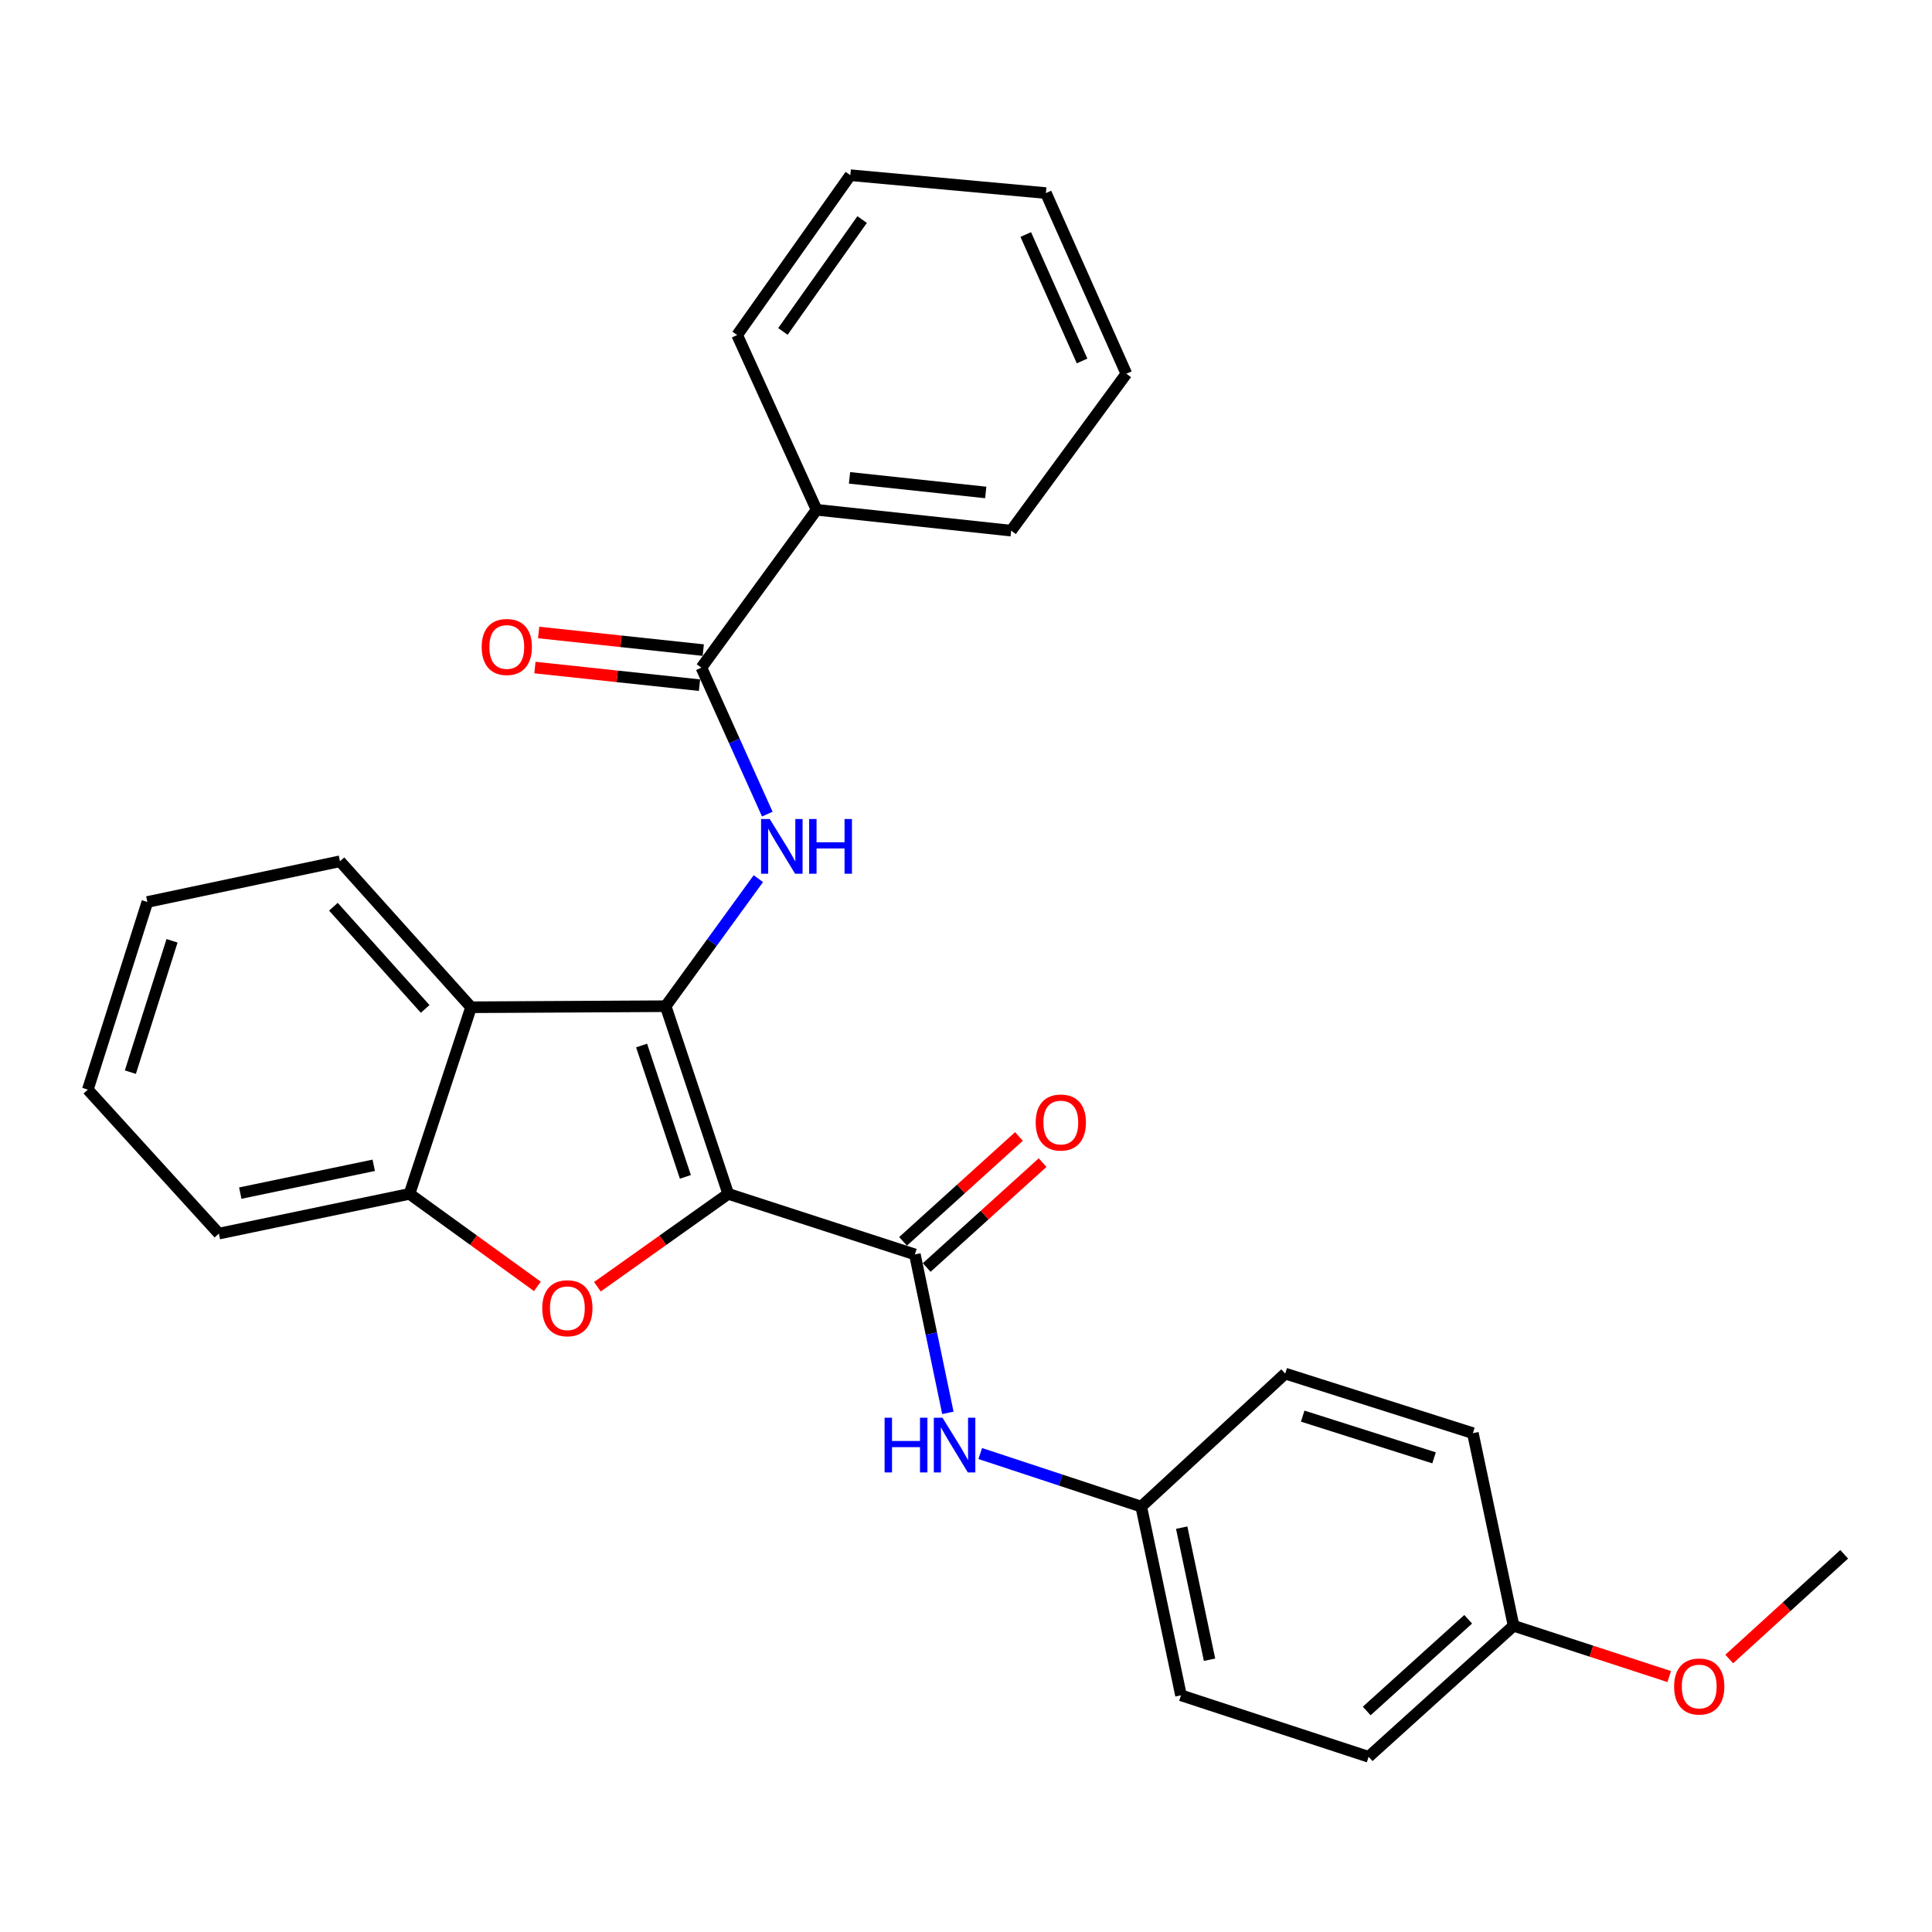 <?xml version='1.0' encoding='iso-8859-1'?>
<svg version='1.1' baseProfile='full'
              xmlns='http://www.w3.org/2000/svg'
                      xmlns:rdkit='http://www.rdkit.org/xml'
                      xmlns:xlink='http://www.w3.org/1999/xlink'
                  xml:space='preserve'
width='1000px' height='1000px' viewBox='0 0 1000 1000'>
<!-- END OF HEADER -->
<rect style='opacity:1.0;fill:#FFFFFF;stroke:none' width='1000' height='1000' x='0' y='0'> </rect>
<path class='bond-0' d='M 376.929,617.941 L 344.544,520.806' style='fill:none;fill-rule:evenodd;stroke:#000000;stroke-width:6px;stroke-linecap:butt;stroke-linejoin:miter;stroke-opacity:1' />
<path class='bond-0' d='M 354.757,609.143 L 332.088,541.149' style='fill:none;fill-rule:evenodd;stroke:#000000;stroke-width:6px;stroke-linecap:butt;stroke-linejoin:miter;stroke-opacity:1' />
<path class='bond-1' d='M 376.929,617.941 L 343.073,641.98' style='fill:none;fill-rule:evenodd;stroke:#000000;stroke-width:6px;stroke-linecap:butt;stroke-linejoin:miter;stroke-opacity:1' />
<path class='bond-1' d='M 343.073,641.98 L 309.218,666.019' style='fill:none;fill-rule:evenodd;stroke:#FF0000;stroke-width:6px;stroke-linecap:butt;stroke-linejoin:miter;stroke-opacity:1' />
<path class='bond-2' d='M 376.929,617.941 L 473.536,649.291' style='fill:none;fill-rule:evenodd;stroke:#000000;stroke-width:6px;stroke-linecap:butt;stroke-linejoin:miter;stroke-opacity:1' />
<path class='bond-3' d='M 344.544,520.806 L 368.532,487.801' style='fill:none;fill-rule:evenodd;stroke:#000000;stroke-width:6px;stroke-linecap:butt;stroke-linejoin:miter;stroke-opacity:1' />
<path class='bond-3' d='M 368.532,487.801 L 392.52,454.796' style='fill:none;fill-rule:evenodd;stroke:#0000FF;stroke-width:6px;stroke-linecap:butt;stroke-linejoin:miter;stroke-opacity:1' />
<path class='bond-4' d='M 344.544,520.806 L 243.82,521.353' style='fill:none;fill-rule:evenodd;stroke:#000000;stroke-width:6px;stroke-linecap:butt;stroke-linejoin:miter;stroke-opacity:1' />
<path class='bond-6' d='M 278.144,665.831 L 245.053,641.886' style='fill:none;fill-rule:evenodd;stroke:#FF0000;stroke-width:6px;stroke-linecap:butt;stroke-linejoin:miter;stroke-opacity:1' />
<path class='bond-6' d='M 245.053,641.886 L 211.962,617.941' style='fill:none;fill-rule:evenodd;stroke:#000000;stroke-width:6px;stroke-linecap:butt;stroke-linejoin:miter;stroke-opacity:1' />
<path class='bond-7' d='M 473.536,649.291 L 482.076,690.289' style='fill:none;fill-rule:evenodd;stroke:#000000;stroke-width:6px;stroke-linecap:butt;stroke-linejoin:miter;stroke-opacity:1' />
<path class='bond-7' d='M 482.076,690.289 L 490.615,731.287' style='fill:none;fill-rule:evenodd;stroke:#0000FF;stroke-width:6px;stroke-linecap:butt;stroke-linejoin:miter;stroke-opacity:1' />
<path class='bond-8' d='M 479.659,656.057 L 509.655,628.912' style='fill:none;fill-rule:evenodd;stroke:#000000;stroke-width:6px;stroke-linecap:butt;stroke-linejoin:miter;stroke-opacity:1' />
<path class='bond-8' d='M 509.655,628.912 L 539.65,601.768' style='fill:none;fill-rule:evenodd;stroke:#FF0000;stroke-width:6px;stroke-linecap:butt;stroke-linejoin:miter;stroke-opacity:1' />
<path class='bond-8' d='M 467.413,642.525 L 497.409,615.38' style='fill:none;fill-rule:evenodd;stroke:#000000;stroke-width:6px;stroke-linecap:butt;stroke-linejoin:miter;stroke-opacity:1' />
<path class='bond-8' d='M 497.409,615.38 L 527.404,588.235' style='fill:none;fill-rule:evenodd;stroke:#FF0000;stroke-width:6px;stroke-linecap:butt;stroke-linejoin:miter;stroke-opacity:1' />
<path class='bond-5' d='M 397.157,421.383 L 380.097,383.476' style='fill:none;fill-rule:evenodd;stroke:#0000FF;stroke-width:6px;stroke-linecap:butt;stroke-linejoin:miter;stroke-opacity:1' />
<path class='bond-5' d='M 380.097,383.476 L 363.038,345.568' style='fill:none;fill-rule:evenodd;stroke:#000000;stroke-width:6px;stroke-linecap:butt;stroke-linejoin:miter;stroke-opacity:1' />
<path class='bond-13' d='M 243.82,521.353 L 175.968,445.795' style='fill:none;fill-rule:evenodd;stroke:#000000;stroke-width:6px;stroke-linecap:butt;stroke-linejoin:miter;stroke-opacity:1' />
<path class='bond-13' d='M 220.063,522.214 L 172.567,469.323' style='fill:none;fill-rule:evenodd;stroke:#000000;stroke-width:6px;stroke-linecap:butt;stroke-linejoin:miter;stroke-opacity:1' />
<path class='bond-28' d='M 243.82,521.353 L 211.962,617.941' style='fill:none;fill-rule:evenodd;stroke:#000000;stroke-width:6px;stroke-linecap:butt;stroke-linejoin:miter;stroke-opacity:1' />
<path class='bond-9' d='M 364.009,336.495 L 321.413,331.937' style='fill:none;fill-rule:evenodd;stroke:#000000;stroke-width:6px;stroke-linecap:butt;stroke-linejoin:miter;stroke-opacity:1' />
<path class='bond-9' d='M 321.413,331.937 L 278.818,327.379' style='fill:none;fill-rule:evenodd;stroke:#FF0000;stroke-width:6px;stroke-linecap:butt;stroke-linejoin:miter;stroke-opacity:1' />
<path class='bond-9' d='M 362.067,354.642 L 319.471,350.084' style='fill:none;fill-rule:evenodd;stroke:#000000;stroke-width:6px;stroke-linecap:butt;stroke-linejoin:miter;stroke-opacity:1' />
<path class='bond-9' d='M 319.471,350.084 L 276.876,345.526' style='fill:none;fill-rule:evenodd;stroke:#FF0000;stroke-width:6px;stroke-linecap:butt;stroke-linejoin:miter;stroke-opacity:1' />
<path class='bond-10' d='M 363.038,345.568 L 422.657,263.866' style='fill:none;fill-rule:evenodd;stroke:#000000;stroke-width:6px;stroke-linecap:butt;stroke-linejoin:miter;stroke-opacity:1' />
<path class='bond-18' d='M 211.962,617.941 L 113.287,638.503' style='fill:none;fill-rule:evenodd;stroke:#000000;stroke-width:6px;stroke-linecap:butt;stroke-linejoin:miter;stroke-opacity:1' />
<path class='bond-18' d='M 193.438,603.158 L 124.365,617.552' style='fill:none;fill-rule:evenodd;stroke:#000000;stroke-width:6px;stroke-linecap:butt;stroke-linejoin:miter;stroke-opacity:1' />
<path class='bond-11' d='M 507.372,752.347 L 549.034,766.086' style='fill:none;fill-rule:evenodd;stroke:#0000FF;stroke-width:6px;stroke-linecap:butt;stroke-linejoin:miter;stroke-opacity:1' />
<path class='bond-11' d='M 549.034,766.086 L 590.696,779.825' style='fill:none;fill-rule:evenodd;stroke:#000000;stroke-width:6px;stroke-linecap:butt;stroke-linejoin:miter;stroke-opacity:1' />
<path class='bond-20' d='M 422.657,263.866 L 523.381,274.664' style='fill:none;fill-rule:evenodd;stroke:#000000;stroke-width:6px;stroke-linecap:butt;stroke-linejoin:miter;stroke-opacity:1' />
<path class='bond-20' d='M 439.711,247.338 L 510.218,254.897' style='fill:none;fill-rule:evenodd;stroke:#000000;stroke-width:6px;stroke-linecap:butt;stroke-linejoin:miter;stroke-opacity:1' />
<path class='bond-21' d='M 422.657,263.866 L 381.553,173.413' style='fill:none;fill-rule:evenodd;stroke:#000000;stroke-width:6px;stroke-linecap:butt;stroke-linejoin:miter;stroke-opacity:1' />
<path class='bond-14' d='M 590.696,779.825 L 665.23,710.969' style='fill:none;fill-rule:evenodd;stroke:#000000;stroke-width:6px;stroke-linecap:butt;stroke-linejoin:miter;stroke-opacity:1' />
<path class='bond-15' d='M 590.696,779.825 L 611.279,877.487' style='fill:none;fill-rule:evenodd;stroke:#000000;stroke-width:6px;stroke-linecap:butt;stroke-linejoin:miter;stroke-opacity:1' />
<path class='bond-15' d='M 611.642,790.71 L 626.05,859.074' style='fill:none;fill-rule:evenodd;stroke:#000000;stroke-width:6px;stroke-linecap:butt;stroke-linejoin:miter;stroke-opacity:1' />
<path class='bond-12' d='M 783.424,841.502 L 708.393,909.314' style='fill:none;fill-rule:evenodd;stroke:#000000;stroke-width:6px;stroke-linecap:butt;stroke-linejoin:miter;stroke-opacity:1' />
<path class='bond-12' d='M 759.932,838.134 L 707.411,885.602' style='fill:none;fill-rule:evenodd;stroke:#000000;stroke-width:6px;stroke-linecap:butt;stroke-linejoin:miter;stroke-opacity:1' />
<path class='bond-19' d='M 783.424,841.502 L 823.706,854.645' style='fill:none;fill-rule:evenodd;stroke:#000000;stroke-width:6px;stroke-linecap:butt;stroke-linejoin:miter;stroke-opacity:1' />
<path class='bond-19' d='M 823.706,854.645 L 863.988,867.787' style='fill:none;fill-rule:evenodd;stroke:#FF0000;stroke-width:6px;stroke-linecap:butt;stroke-linejoin:miter;stroke-opacity:1' />
<path class='bond-30' d='M 783.424,841.502 L 762.355,741.802' style='fill:none;fill-rule:evenodd;stroke:#000000;stroke-width:6px;stroke-linecap:butt;stroke-linejoin:miter;stroke-opacity:1' />
<path class='bond-23' d='M 175.968,445.795 L 76.278,466.865' style='fill:none;fill-rule:evenodd;stroke:#000000;stroke-width:6px;stroke-linecap:butt;stroke-linejoin:miter;stroke-opacity:1' />
<path class='bond-17' d='M 665.23,710.969 L 762.355,741.802' style='fill:none;fill-rule:evenodd;stroke:#000000;stroke-width:6px;stroke-linecap:butt;stroke-linejoin:miter;stroke-opacity:1' />
<path class='bond-17' d='M 674.277,732.989 L 742.264,754.573' style='fill:none;fill-rule:evenodd;stroke:#000000;stroke-width:6px;stroke-linecap:butt;stroke-linejoin:miter;stroke-opacity:1' />
<path class='bond-16' d='M 611.279,877.487 L 708.393,909.314' style='fill:none;fill-rule:evenodd;stroke:#000000;stroke-width:6px;stroke-linecap:butt;stroke-linejoin:miter;stroke-opacity:1' />
<path class='bond-24' d='M 113.287,638.503 L 45.455,563.989' style='fill:none;fill-rule:evenodd;stroke:#000000;stroke-width:6px;stroke-linecap:butt;stroke-linejoin:miter;stroke-opacity:1' />
<path class='bond-22' d='M 895.052,858.699 L 924.799,831.602' style='fill:none;fill-rule:evenodd;stroke:#FF0000;stroke-width:6px;stroke-linecap:butt;stroke-linejoin:miter;stroke-opacity:1' />
<path class='bond-22' d='M 924.799,831.602 L 954.545,804.504' style='fill:none;fill-rule:evenodd;stroke:#000000;stroke-width:6px;stroke-linecap:butt;stroke-linejoin:miter;stroke-opacity:1' />
<path class='bond-26' d='M 523.381,274.664 L 583,193.438' style='fill:none;fill-rule:evenodd;stroke:#000000;stroke-width:6px;stroke-linecap:butt;stroke-linejoin:miter;stroke-opacity:1' />
<path class='bond-25' d='M 381.553,173.413 L 440.127,90.686' style='fill:none;fill-rule:evenodd;stroke:#000000;stroke-width:6px;stroke-linecap:butt;stroke-linejoin:miter;stroke-opacity:1' />
<path class='bond-25' d='M 405.234,171.55 L 446.236,113.641' style='fill:none;fill-rule:evenodd;stroke:#000000;stroke-width:6px;stroke-linecap:butt;stroke-linejoin:miter;stroke-opacity:1' />
<path class='bond-29' d='M 76.278,466.865 L 45.455,563.989' style='fill:none;fill-rule:evenodd;stroke:#000000;stroke-width:6px;stroke-linecap:butt;stroke-linejoin:miter;stroke-opacity:1' />
<path class='bond-29' d='M 89.05,486.954 L 67.474,554.941' style='fill:none;fill-rule:evenodd;stroke:#000000;stroke-width:6px;stroke-linecap:butt;stroke-linejoin:miter;stroke-opacity:1' />
<path class='bond-27' d='M 440.127,90.686 L 541.358,99.933' style='fill:none;fill-rule:evenodd;stroke:#000000;stroke-width:6px;stroke-linecap:butt;stroke-linejoin:miter;stroke-opacity:1' />
<path class='bond-31' d='M 583,193.438 L 541.358,99.933' style='fill:none;fill-rule:evenodd;stroke:#000000;stroke-width:6px;stroke-linecap:butt;stroke-linejoin:miter;stroke-opacity:1' />
<path class='bond-31' d='M 560.082,186.837 L 530.932,121.384' style='fill:none;fill-rule:evenodd;stroke:#000000;stroke-width:6px;stroke-linecap:butt;stroke-linejoin:miter;stroke-opacity:1' />
<path  class='atom-2' d='M 280.665 677.143
Q 280.665 670.343, 284.025 666.543
Q 287.385 662.743, 293.665 662.743
Q 299.945 662.743, 303.305 666.543
Q 306.665 670.343, 306.665 677.143
Q 306.665 684.023, 303.265 687.943
Q 299.865 691.823, 293.665 691.823
Q 287.425 691.823, 284.025 687.943
Q 280.665 684.063, 280.665 677.143
M 293.665 688.623
Q 297.985 688.623, 300.305 685.743
Q 302.665 682.823, 302.665 677.143
Q 302.665 671.583, 300.305 668.783
Q 297.985 665.943, 293.665 665.943
Q 289.345 665.943, 286.985 668.743
Q 284.665 671.543, 284.665 677.143
Q 284.665 682.863, 286.985 685.743
Q 289.345 688.623, 293.665 688.623
' fill='#FF0000'/>
<path  class='atom-4' d='M 398.41 423.919
L 407.69 438.919
Q 408.61 440.399, 410.09 443.079
Q 411.57 445.759, 411.65 445.919
L 411.65 423.919
L 415.41 423.919
L 415.41 452.239
L 411.53 452.239
L 401.57 435.839
Q 400.41 433.919, 399.17 431.719
Q 397.97 429.519, 397.61 428.839
L 397.61 452.239
L 393.93 452.239
L 393.93 423.919
L 398.41 423.919
' fill='#0000FF'/>
<path  class='atom-4' d='M 418.81 423.919
L 422.65 423.919
L 422.65 435.959
L 437.13 435.959
L 437.13 423.919
L 440.97 423.919
L 440.97 452.239
L 437.13 452.239
L 437.13 439.159
L 422.65 439.159
L 422.65 452.239
L 418.81 452.239
L 418.81 423.919
' fill='#0000FF'/>
<path  class='atom-8' d='M 457.869 733.807
L 461.709 733.807
L 461.709 745.847
L 476.189 745.847
L 476.189 733.807
L 480.029 733.807
L 480.029 762.127
L 476.189 762.127
L 476.189 749.047
L 461.709 749.047
L 461.709 762.127
L 457.869 762.127
L 457.869 733.807
' fill='#0000FF'/>
<path  class='atom-8' d='M 487.829 733.807
L 497.109 748.807
Q 498.029 750.287, 499.509 752.967
Q 500.989 755.647, 501.069 755.807
L 501.069 733.807
L 504.829 733.807
L 504.829 762.127
L 500.949 762.127
L 490.989 745.727
Q 489.829 743.807, 488.589 741.607
Q 487.389 739.407, 487.029 738.727
L 487.029 762.127
L 483.349 762.127
L 483.349 733.807
L 487.829 733.807
' fill='#0000FF'/>
<path  class='atom-9' d='M 536.074 581.012
Q 536.074 574.212, 539.434 570.412
Q 542.794 566.612, 549.074 566.612
Q 555.354 566.612, 558.714 570.412
Q 562.074 574.212, 562.074 581.012
Q 562.074 587.892, 558.674 591.812
Q 555.274 595.692, 549.074 595.692
Q 542.834 595.692, 539.434 591.812
Q 536.074 587.932, 536.074 581.012
M 549.074 592.492
Q 553.394 592.492, 555.714 589.612
Q 558.074 586.692, 558.074 581.012
Q 558.074 575.452, 555.714 572.652
Q 553.394 569.812, 549.074 569.812
Q 544.754 569.812, 542.394 572.612
Q 540.074 575.412, 540.074 581.012
Q 540.074 586.732, 542.394 589.612
Q 544.754 592.492, 549.074 592.492
' fill='#FF0000'/>
<path  class='atom-10' d='M 249.314 334.87
Q 249.314 328.07, 252.674 324.27
Q 256.034 320.47, 262.314 320.47
Q 268.594 320.47, 271.954 324.27
Q 275.314 328.07, 275.314 334.87
Q 275.314 341.75, 271.914 345.67
Q 268.514 349.55, 262.314 349.55
Q 256.074 349.55, 252.674 345.67
Q 249.314 341.79, 249.314 334.87
M 262.314 346.35
Q 266.634 346.35, 268.954 343.47
Q 271.314 340.55, 271.314 334.87
Q 271.314 329.31, 268.954 326.51
Q 266.634 323.67, 262.314 323.67
Q 257.994 323.67, 255.634 326.47
Q 253.314 329.27, 253.314 334.87
Q 253.314 340.59, 255.634 343.47
Q 257.994 346.35, 262.314 346.35
' fill='#FF0000'/>
<path  class='atom-20' d='M 866.515 872.933
Q 866.515 866.133, 869.875 862.333
Q 873.235 858.533, 879.515 858.533
Q 885.795 858.533, 889.155 862.333
Q 892.515 866.133, 892.515 872.933
Q 892.515 879.813, 889.115 883.733
Q 885.715 887.613, 879.515 887.613
Q 873.275 887.613, 869.875 883.733
Q 866.515 879.853, 866.515 872.933
M 879.515 884.413
Q 883.835 884.413, 886.155 881.533
Q 888.515 878.613, 888.515 872.933
Q 888.515 867.373, 886.155 864.573
Q 883.835 861.733, 879.515 861.733
Q 875.195 861.733, 872.835 864.533
Q 870.515 867.333, 870.515 872.933
Q 870.515 878.653, 872.835 881.533
Q 875.195 884.413, 879.515 884.413
' fill='#FF0000'/>
</svg>
